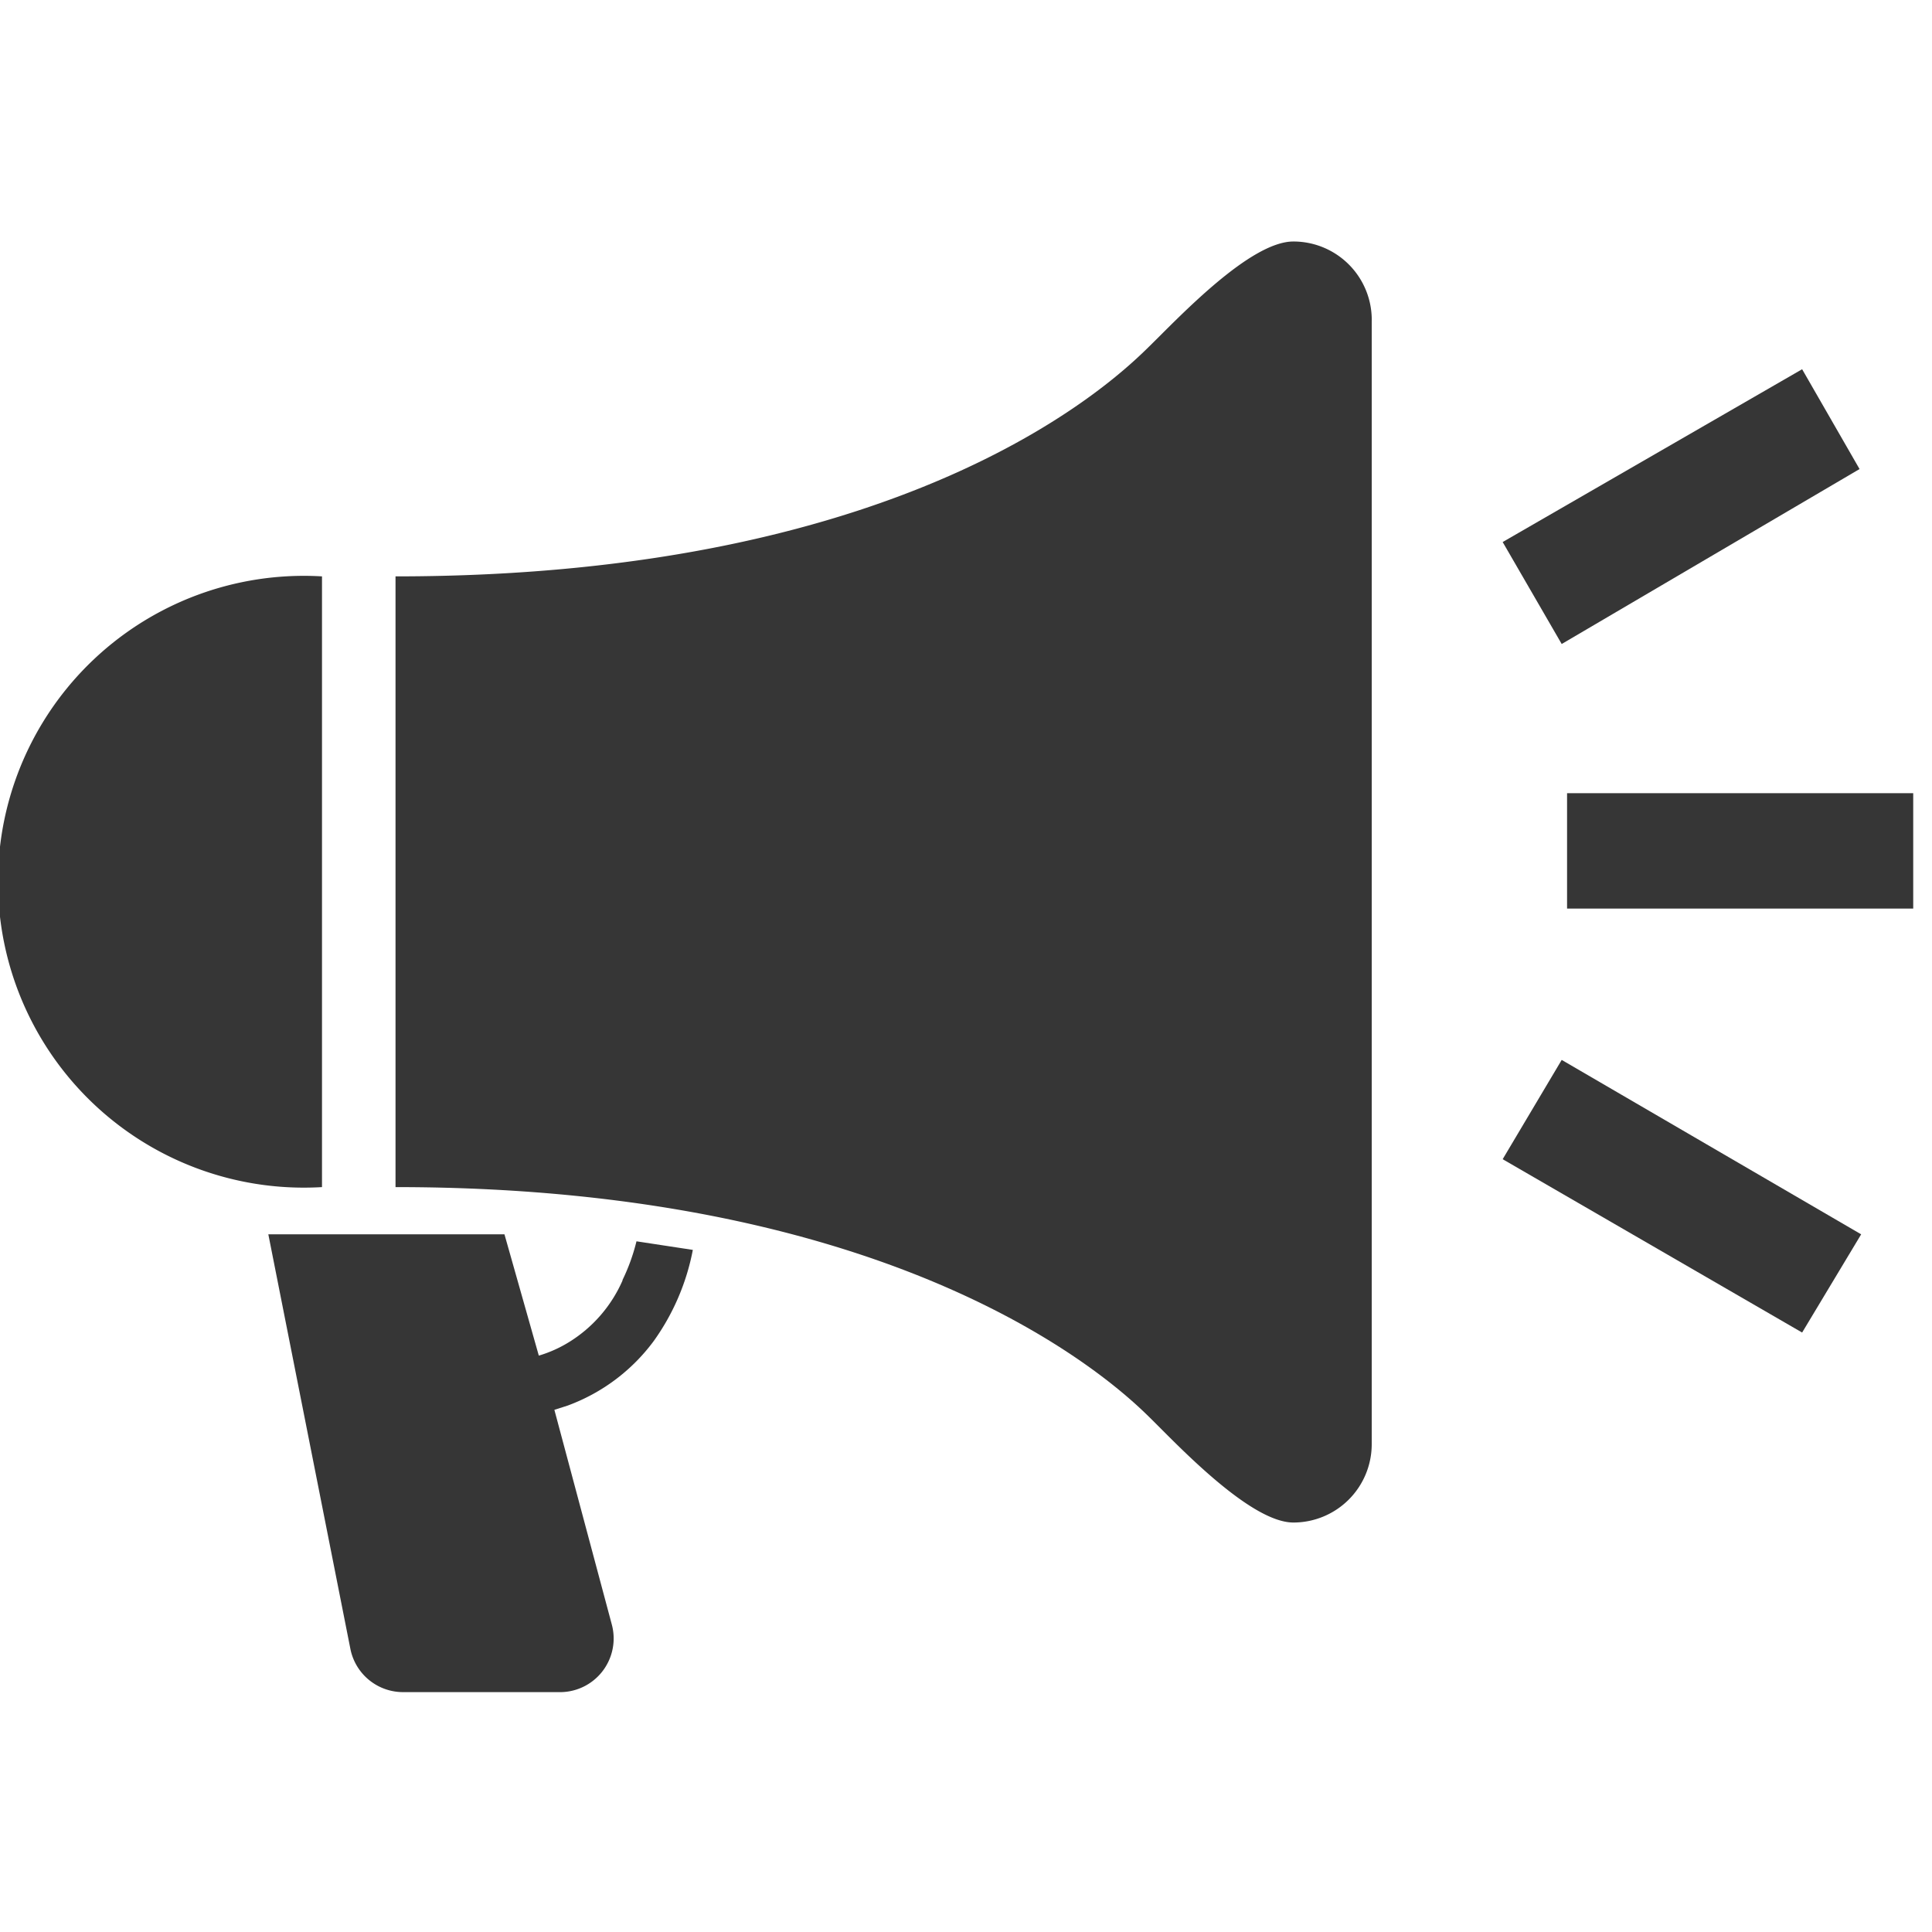 <svg xmlns="http://www.w3.org/2000/svg" viewBox="0 0 36 36"><defs><style>.d27547db-26da-47be-ad0e-931aa9e3c2a1{fill:#363636;}</style></defs><g id="7673859c-e3f5-4313-94f1-878d76ae8955" data-name="news"><path id="0fe84929-dbf9-4b74-b946-38acf9378b07" data-name="box 73" class="d27547db-26da-47be-ad0e-931aa9e3c2a1" d="M29.2 14.78h6.45v2.15H29.2z"/><path id="174b4ca3-198b-4b37-9a00-84dd8fd1df1b" data-name="box 73-2" class="d27547db-26da-47be-ad0e-931aa9e3c2a1" d="M28 10.1l5.58-3.22 1.07 1.86L29.1 12z"/><path id="5abca970-4551-4682-9da7-30fede422a28" data-name="box 73-3" class="d27547db-26da-47be-ad0e-931aa9e3c2a1" d="M28 21.6l5.58 3.23 1.1-1.83-5.58-3.25z"/><path class="d27547db-26da-47be-ad0e-931aa9e3c2a1" d="M11.6 23.86a2.55 2.55 0 0 1-1 1.15 2.32 2.32 0 0 1-.56.25L9.4 23H5l1.53 7.73a1 1 0 0 0 1 .8h2.87a1 1 0 0 0 1-1.26l-1.07-4 .25-.08a3.5 3.5 0 0 0 1.6-1.2 4.3 4.3 0 0 0 .73-1.7l-1.05-.16a3.6 3.6 0 0 1-.26.72z"/><path class="d27547db-26da-47be-ad0e-931aa9e3c2a1" d="M24.1 4.5c-.8 0-2.1 1.38-2.67 1.94s-4.32 4.3-14.06 4.3v11.38c9.73 0 13.57 3.82 14.06 4.3s1.86 1.95 2.67 1.95a1.46 1.46 0 0 0 1.46-1.46V6a1.46 1.46 0 0 0-1.46-1.5zM6 10.74a5.7 5.7 0 1 0 0 11.38z"/></g></svg>